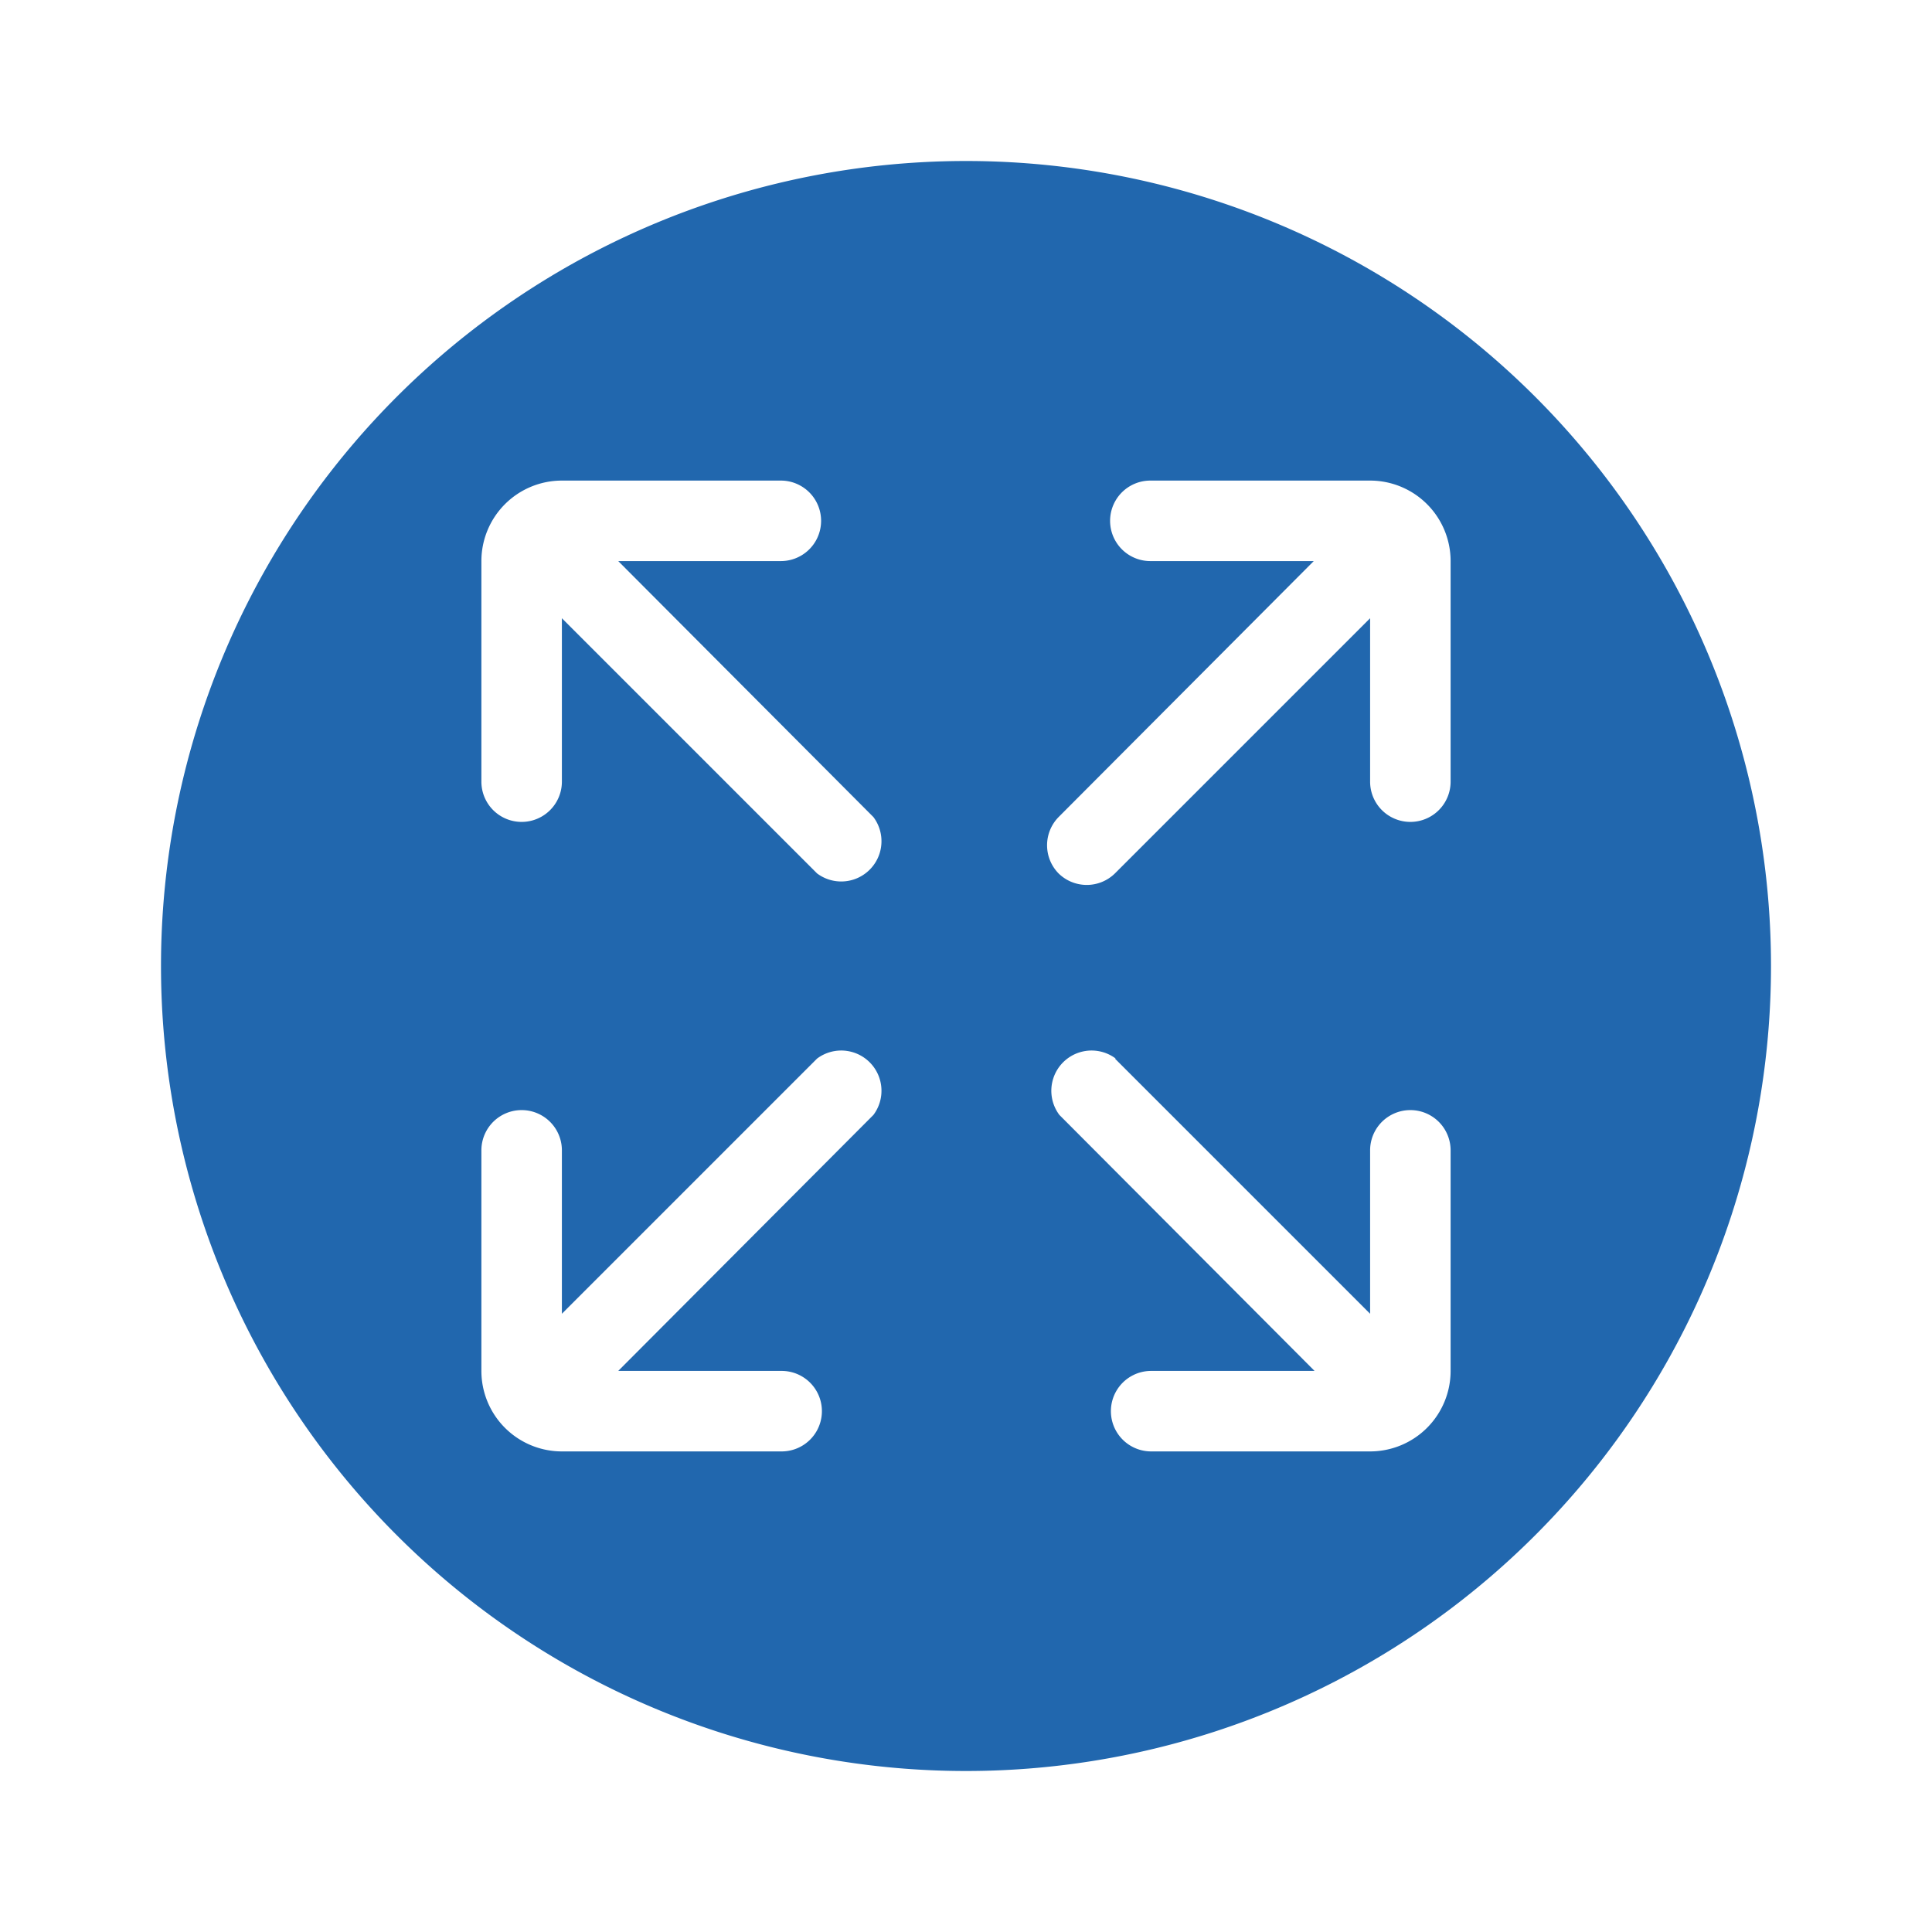<svg xmlns="http://www.w3.org/2000/svg" width="24" height="24" fill="none"><path fill="#2167AE" d="M12 22a10 10 0 1 0 0-20 10 10 0 0 0 0 20Zm1.15-11.15a.5.5 0 0 1 0-.7l3.17-3.18h-2.03a.5.5 0 1 1 0-1h2.73a1 1 0 0 1 1 1v2.74a.5.5 0 1 1-1 0V7.68l-3.17 3.17a.5.5 0 0 1-.7 0Zm-3 2.3a.5.5 0 0 1 .7.7l-3.17 3.18h2.03a.5.5 0 0 1 0 1H6.98a1 1 0 0 1-1-1v-2.74a.5.5 0 1 1 1 0v2.03l3.17-3.17Zm3.7 0 3.17 3.17v-2.03a.5.5 0 1 1 1 0v2.74a1 1 0 0 1-1 1H14.3a.5.5 0 1 1 0-1h2.03l-3.17-3.18a.5.5 0 0 1 .7-.7Zm-3.7-2.3L6.98 7.68v2.03a.5.5 0 1 1-1 0V6.97a1 1 0 0 1 1-1H9.7a.5.5 0 0 1 0 1H7.68l3.17 3.18a.5.5 0 0 1-.7.7Z"/></svg>